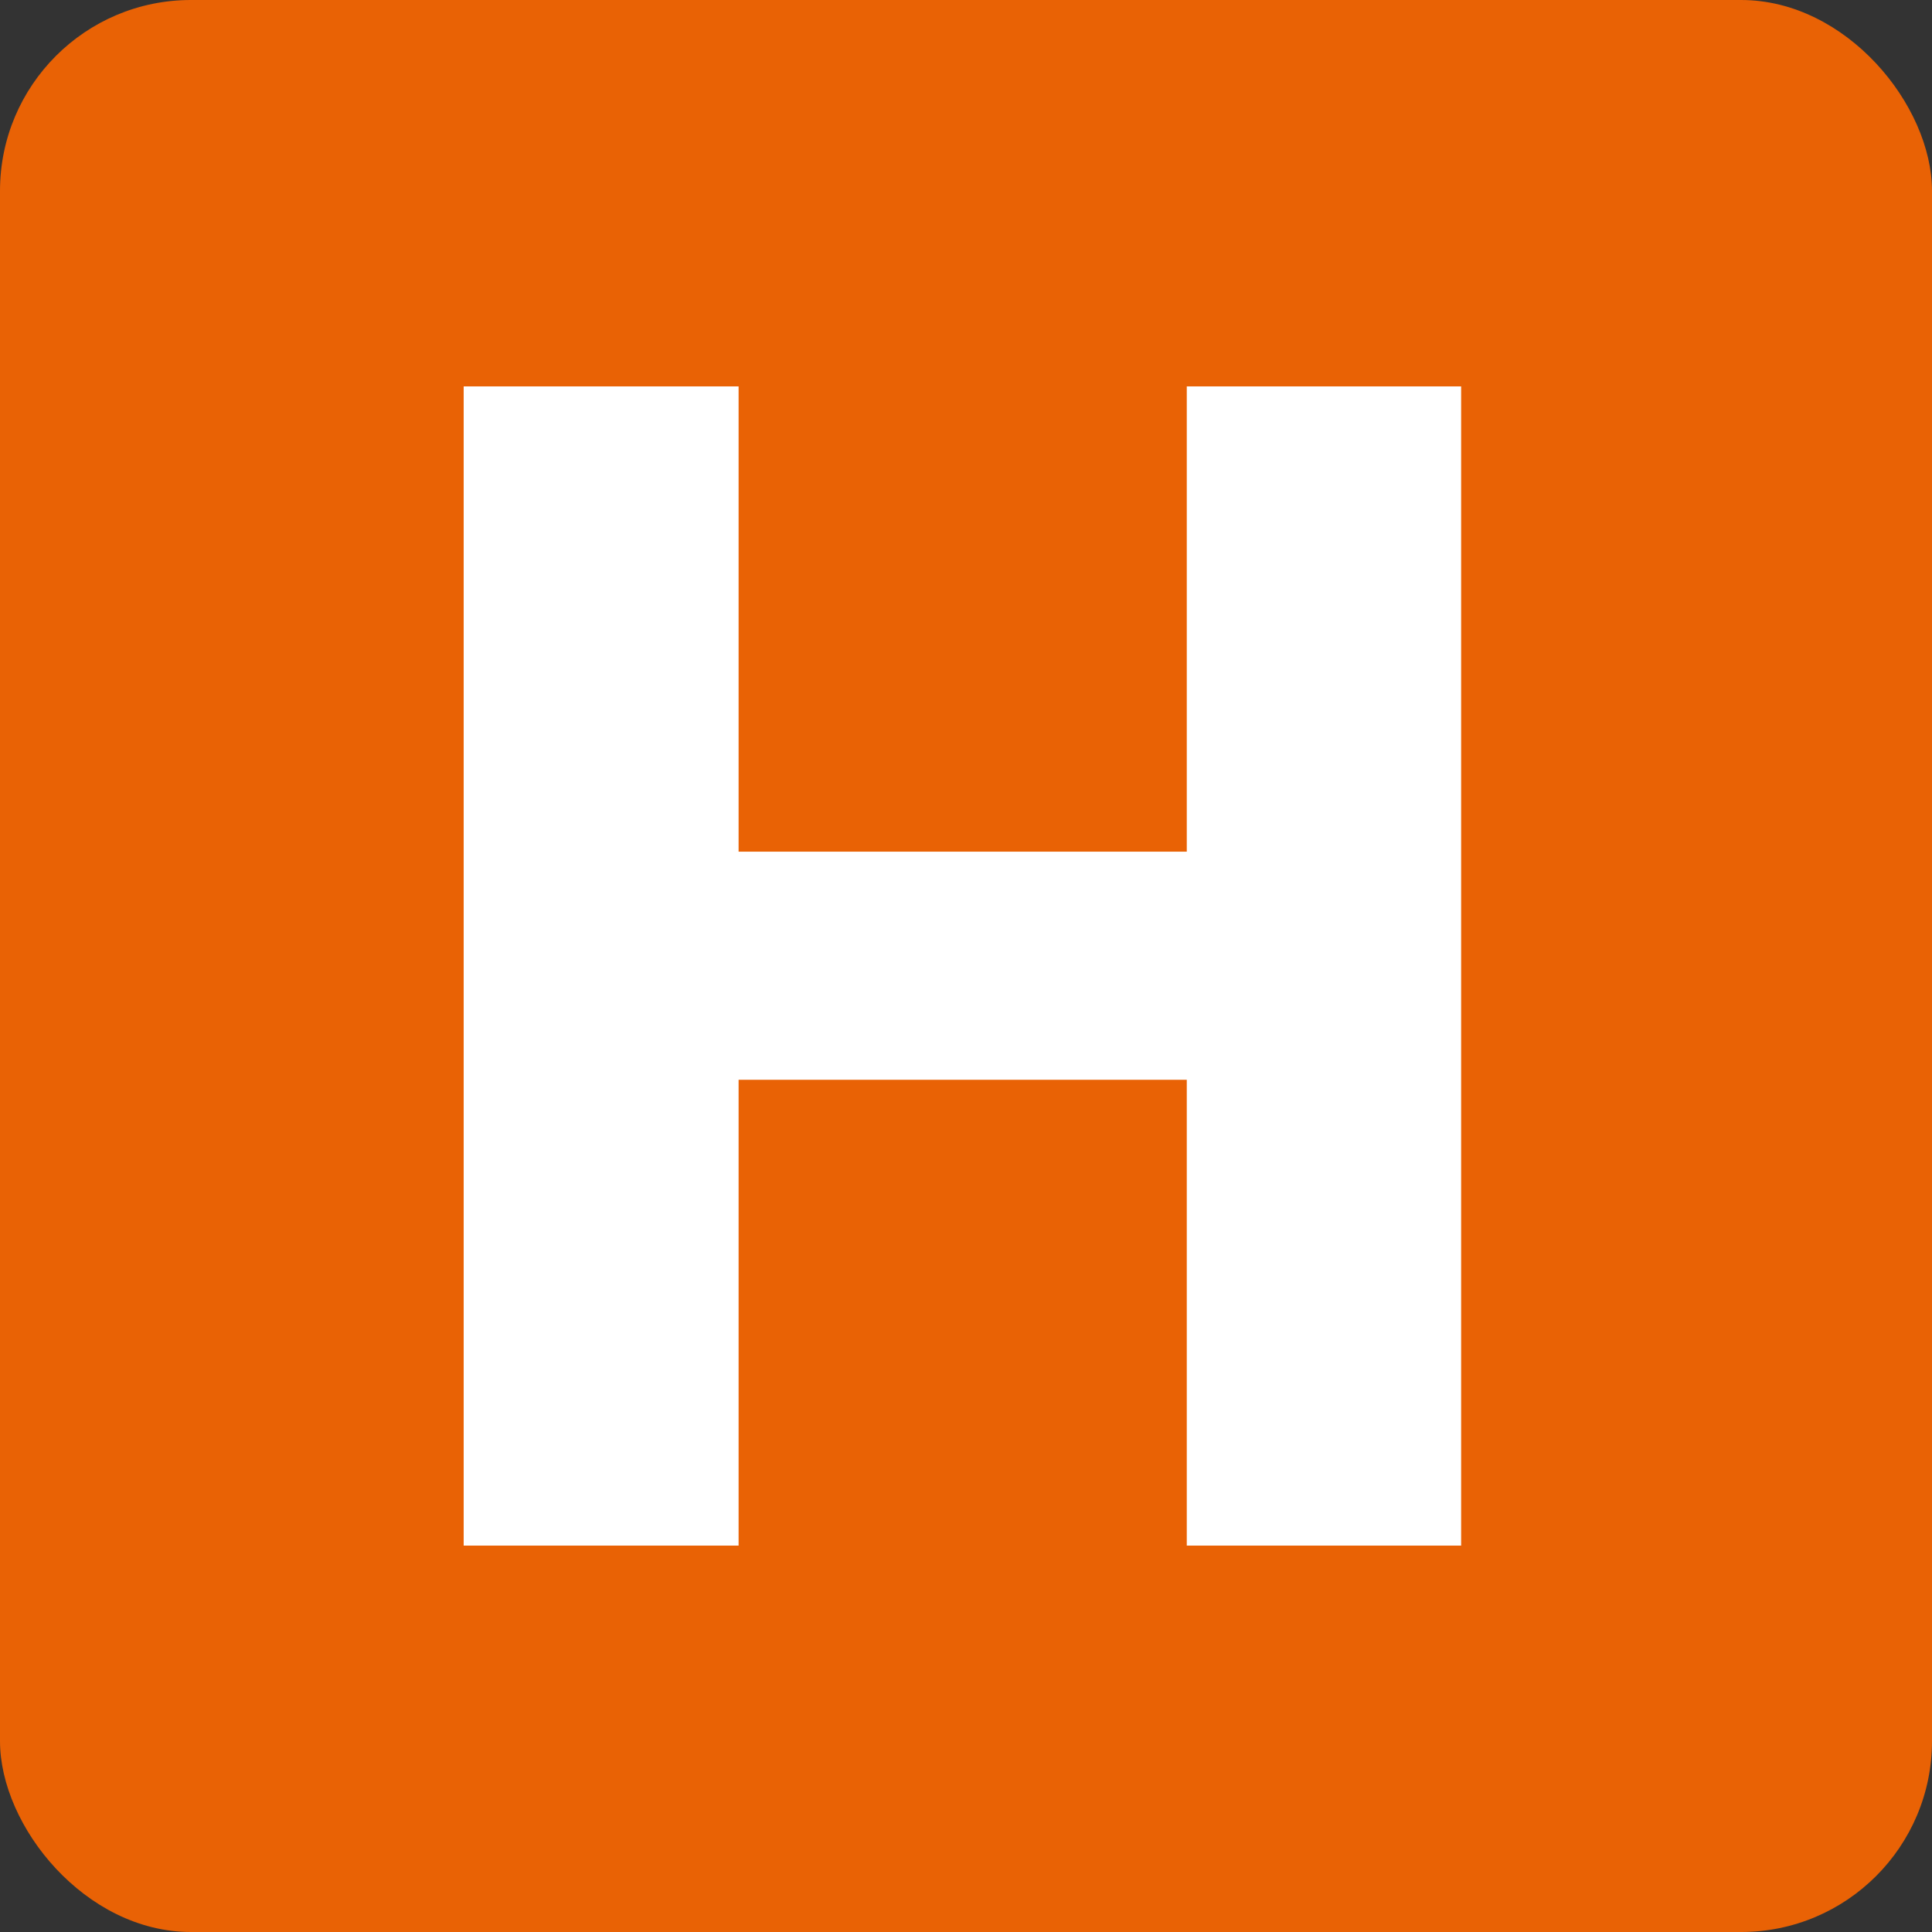 <svg width="506" height="506" viewBox="0 0 506 506" fill="none" xmlns="http://www.w3.org/2000/svg">
<rect x="0" y="0" width="506" height="506" fill="#333333" stroke="none"/>
<rect width="506" height="506" rx="50" fill="#E96205"/>
<path d="M121.44 404.8V101.2H193.44V223.055H310.822V101.2H382.677V404.8H310.822V282.797H193.44V404.8H121.44Z" fill="white"/>
</svg>
